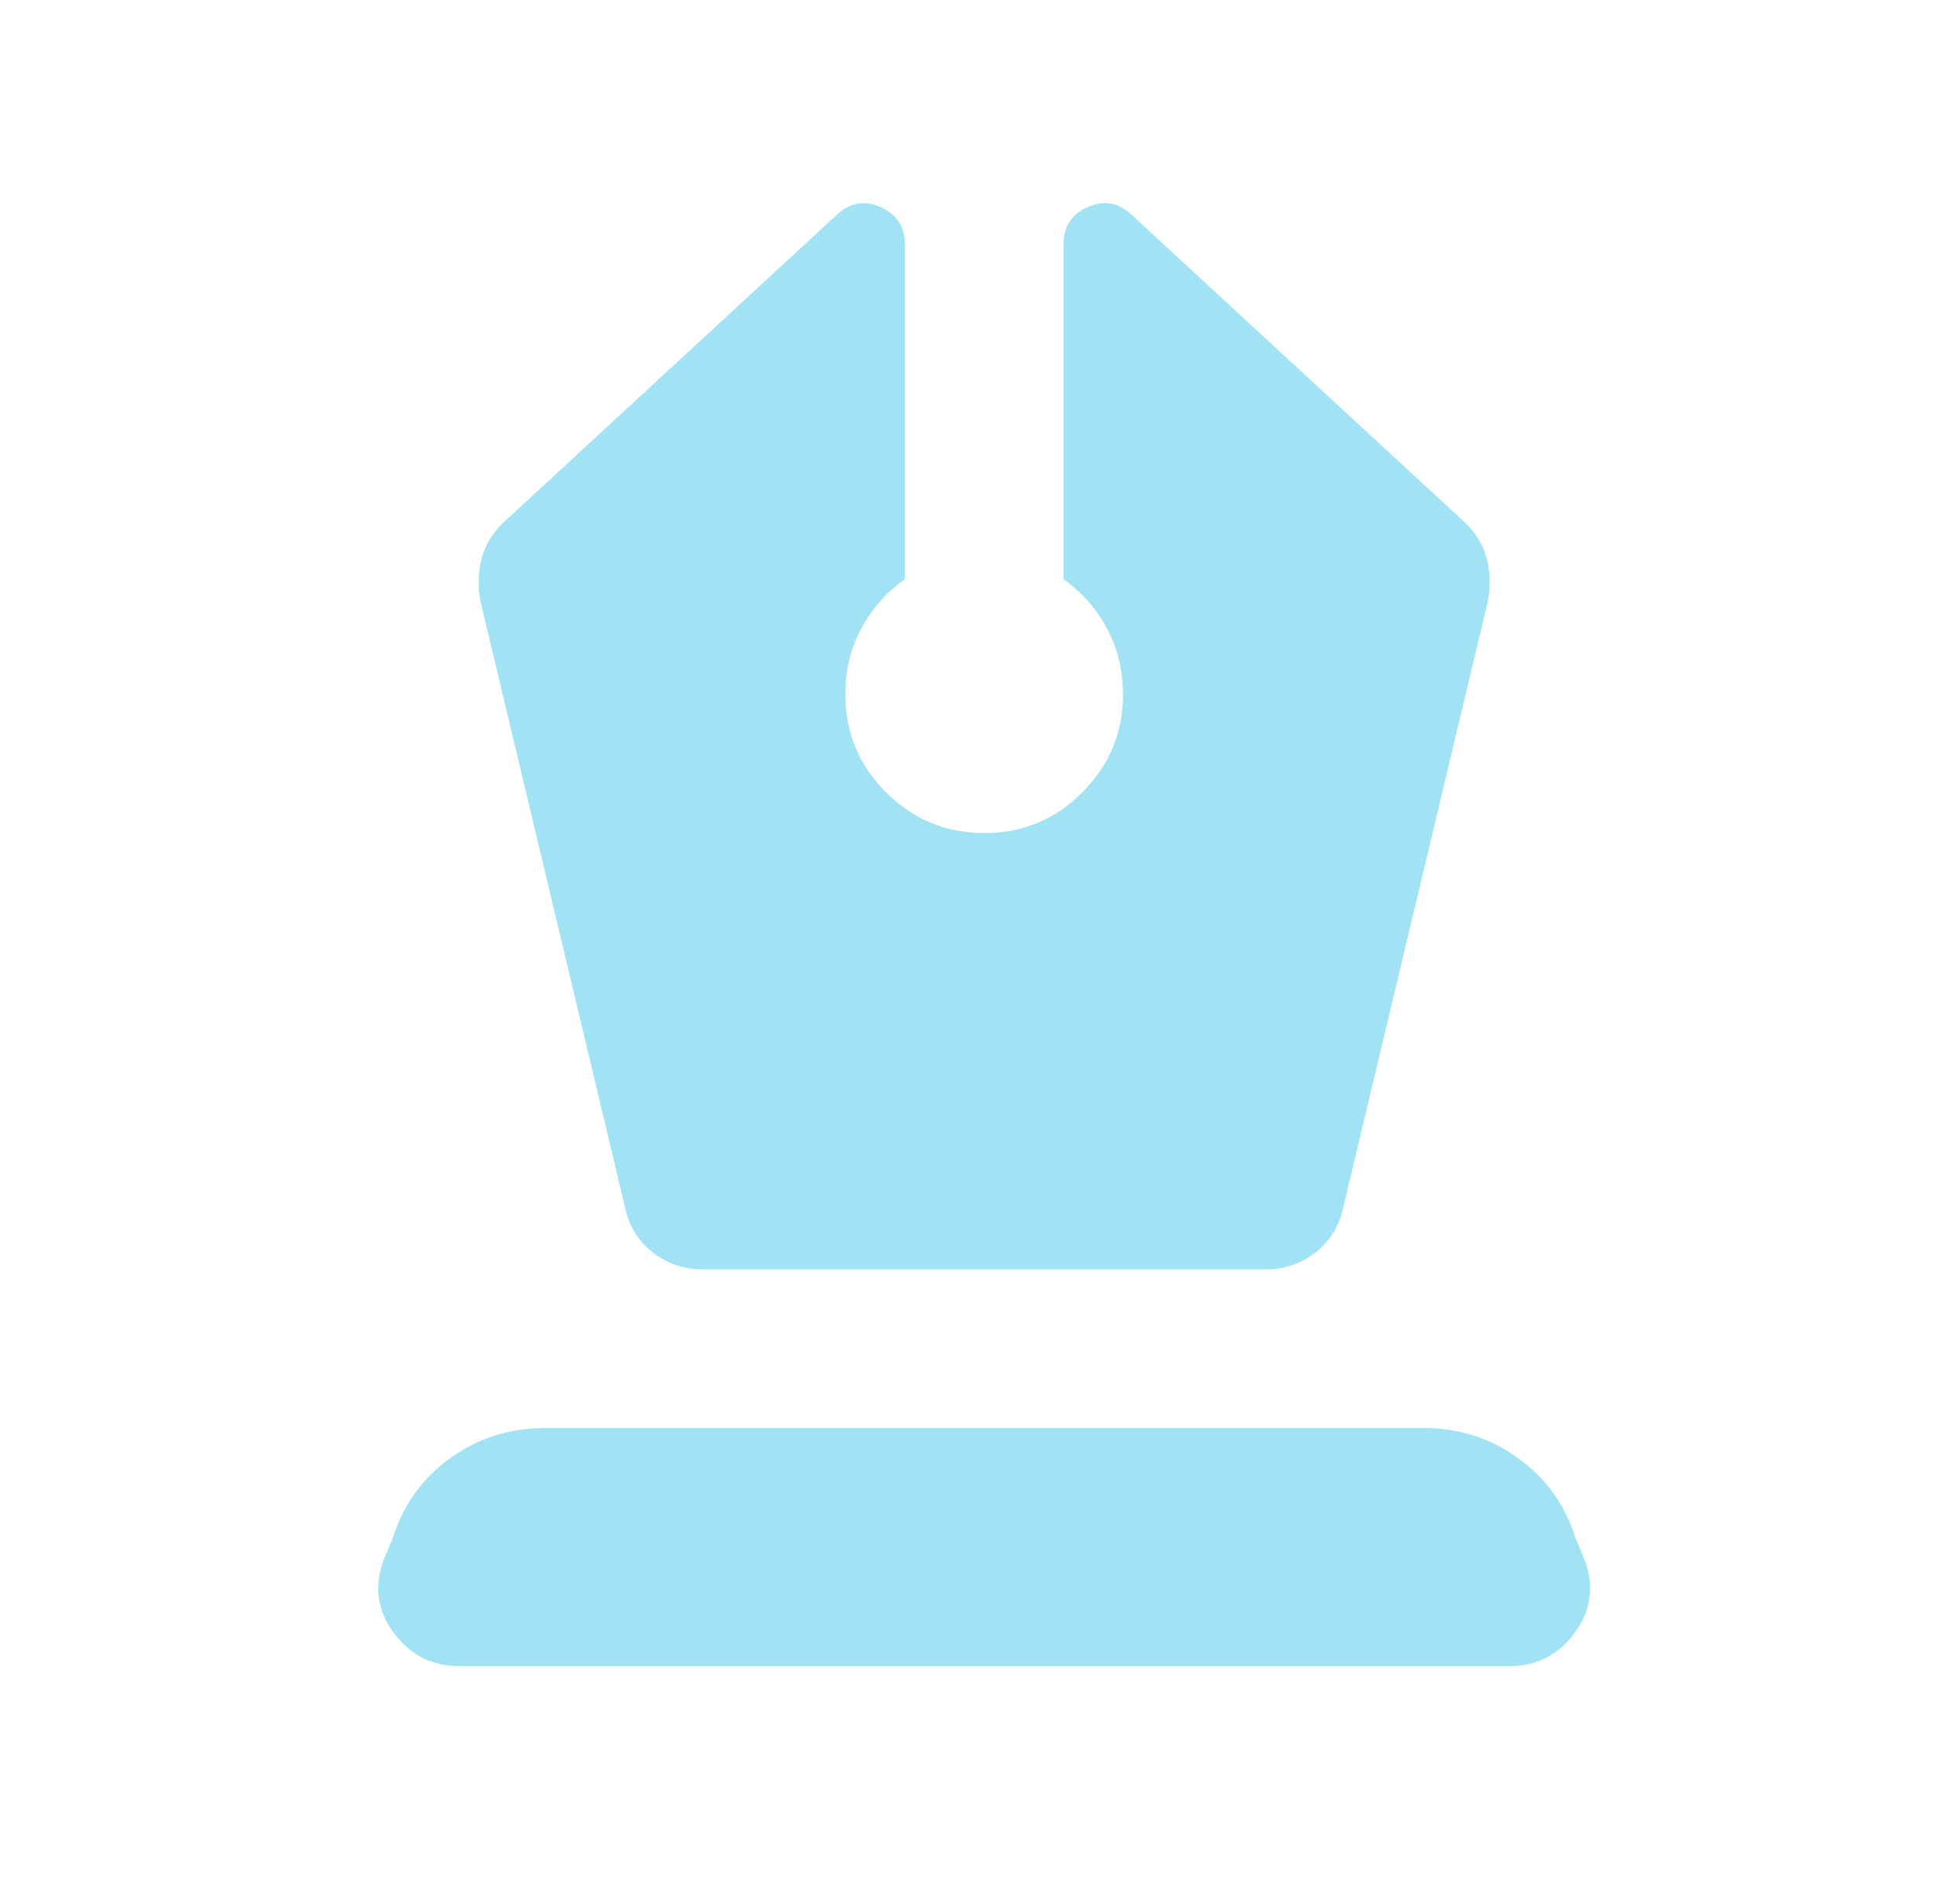 <svg xmlns="http://www.w3.org/2000/svg" width="57" height="56" viewBox="0 0 57 56" fill="none"><path d="M20.663 37.333H37.229C37.774 37.333 38.26 37.168 38.688 36.836C39.115 36.505 39.388 36.068 39.504 35.525L43.763 17.675C43.84 17.247 43.831 16.839 43.734 16.45C43.638 16.061 43.434 15.711 43.121 15.4L33.263 6.3C32.874 5.95 32.446 5.881 31.979 6.095C31.512 6.308 31.279 6.668 31.279 7.175V17.033C31.824 17.422 32.251 17.908 32.562 18.492C32.874 19.075 33.029 19.717 33.029 20.417C33.029 21.544 32.63 22.507 31.832 23.305C31.034 24.103 30.072 24.502 28.946 24.5C27.82 24.498 26.858 24.099 26.059 23.303C25.262 22.506 24.863 21.544 24.863 20.417C24.863 19.717 25.018 19.075 25.329 18.492C25.64 17.908 26.068 17.422 26.613 17.033V7.175C26.613 6.669 26.379 6.31 25.913 6.097C25.446 5.884 25.018 5.952 24.629 6.3L14.771 15.4C14.46 15.711 14.256 16.061 14.159 16.45C14.063 16.839 14.053 17.247 14.129 17.675L18.387 35.525C18.504 36.069 18.776 36.507 19.204 36.839C19.632 37.17 20.118 37.335 20.663 37.333ZM13.488 49C12.71 49 12.078 48.679 11.593 48.036C11.107 47.394 11 46.684 11.271 45.908L11.562 45.208C11.874 44.236 12.438 43.458 13.254 42.875C14.071 42.292 14.985 42 15.996 42H41.896C42.907 42 43.821 42.292 44.638 42.875C45.454 43.458 46.018 44.236 46.329 45.208L46.621 45.908C46.893 46.686 46.786 47.396 46.301 48.039C45.816 48.681 45.184 49.002 44.404 49H13.488Z" fill="#A1E3F4"></path></svg>